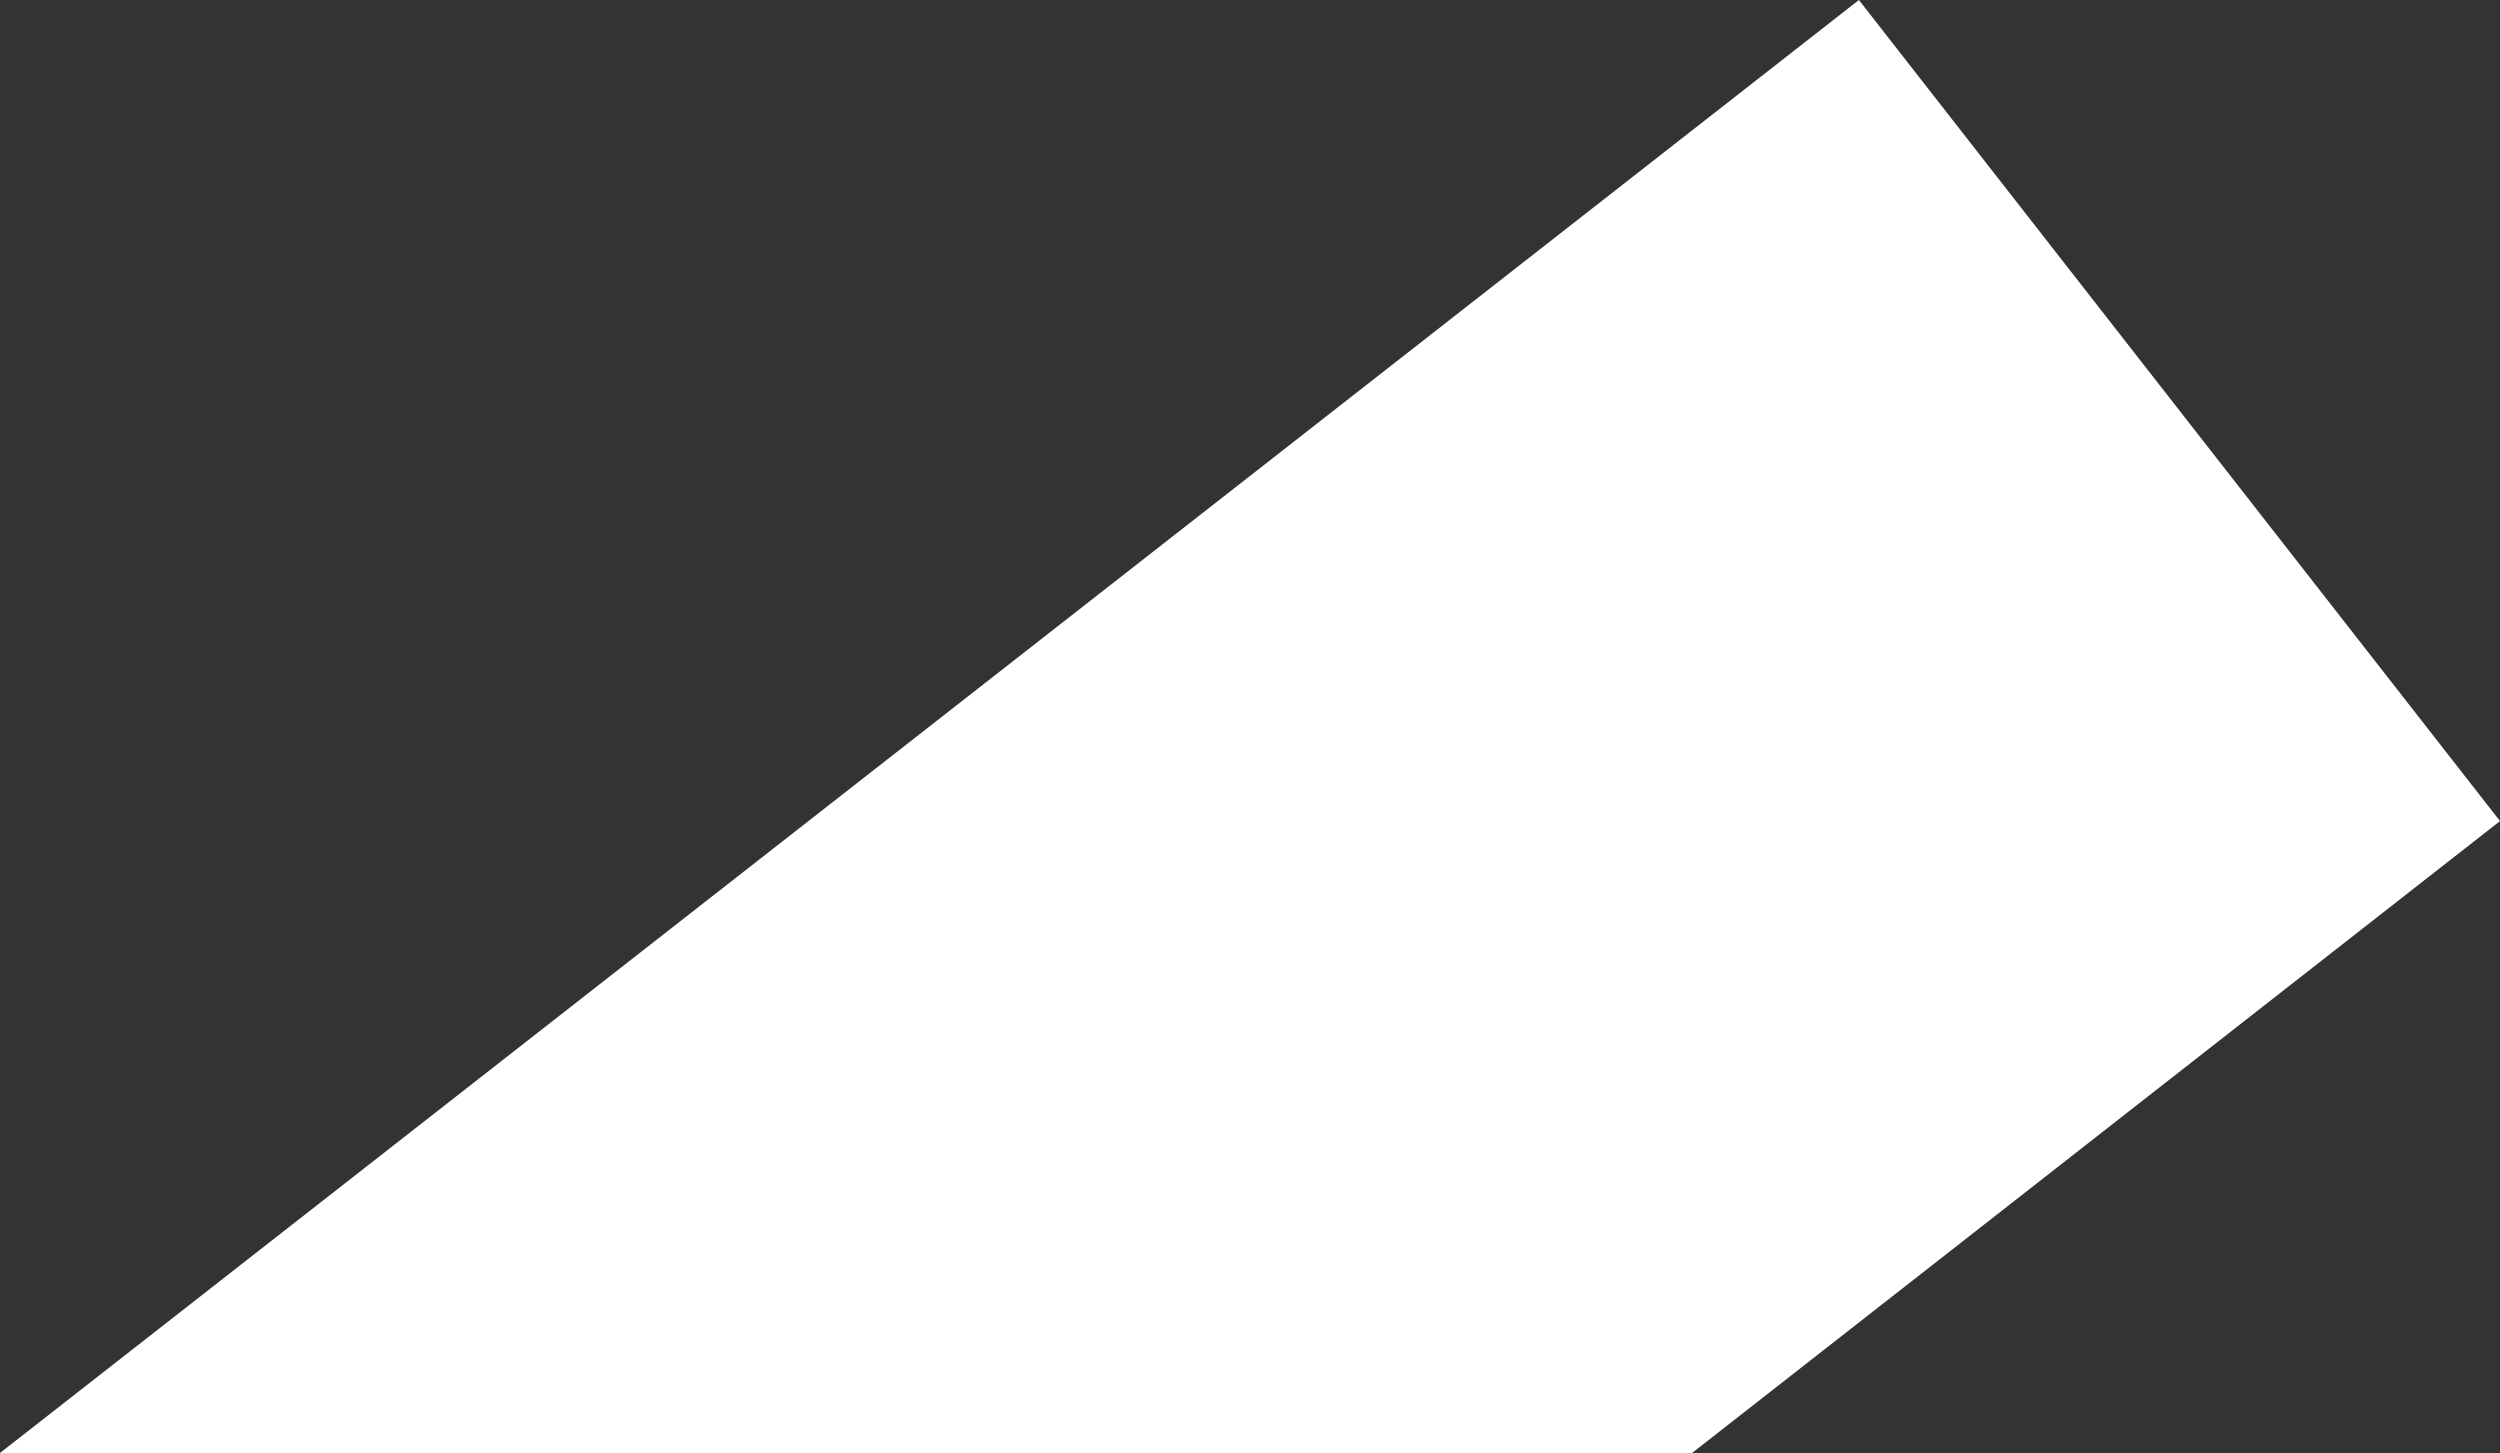 <svg xmlns="http://www.w3.org/2000/svg" xmlns:xlink="http://www.w3.org/1999/xlink" id="Ebene_1" x="0px" y="0px" viewBox="0 0 190.3 110.6" xml:space="preserve"><rect x="0" y="0" width="190.3" height="110.6" fill="#333333" stroke="none"/><polygon fill="#FFFFFF" points="190.3,62.5 128.8,110.6 0,110.6 141.5,0 "></polygon></svg>